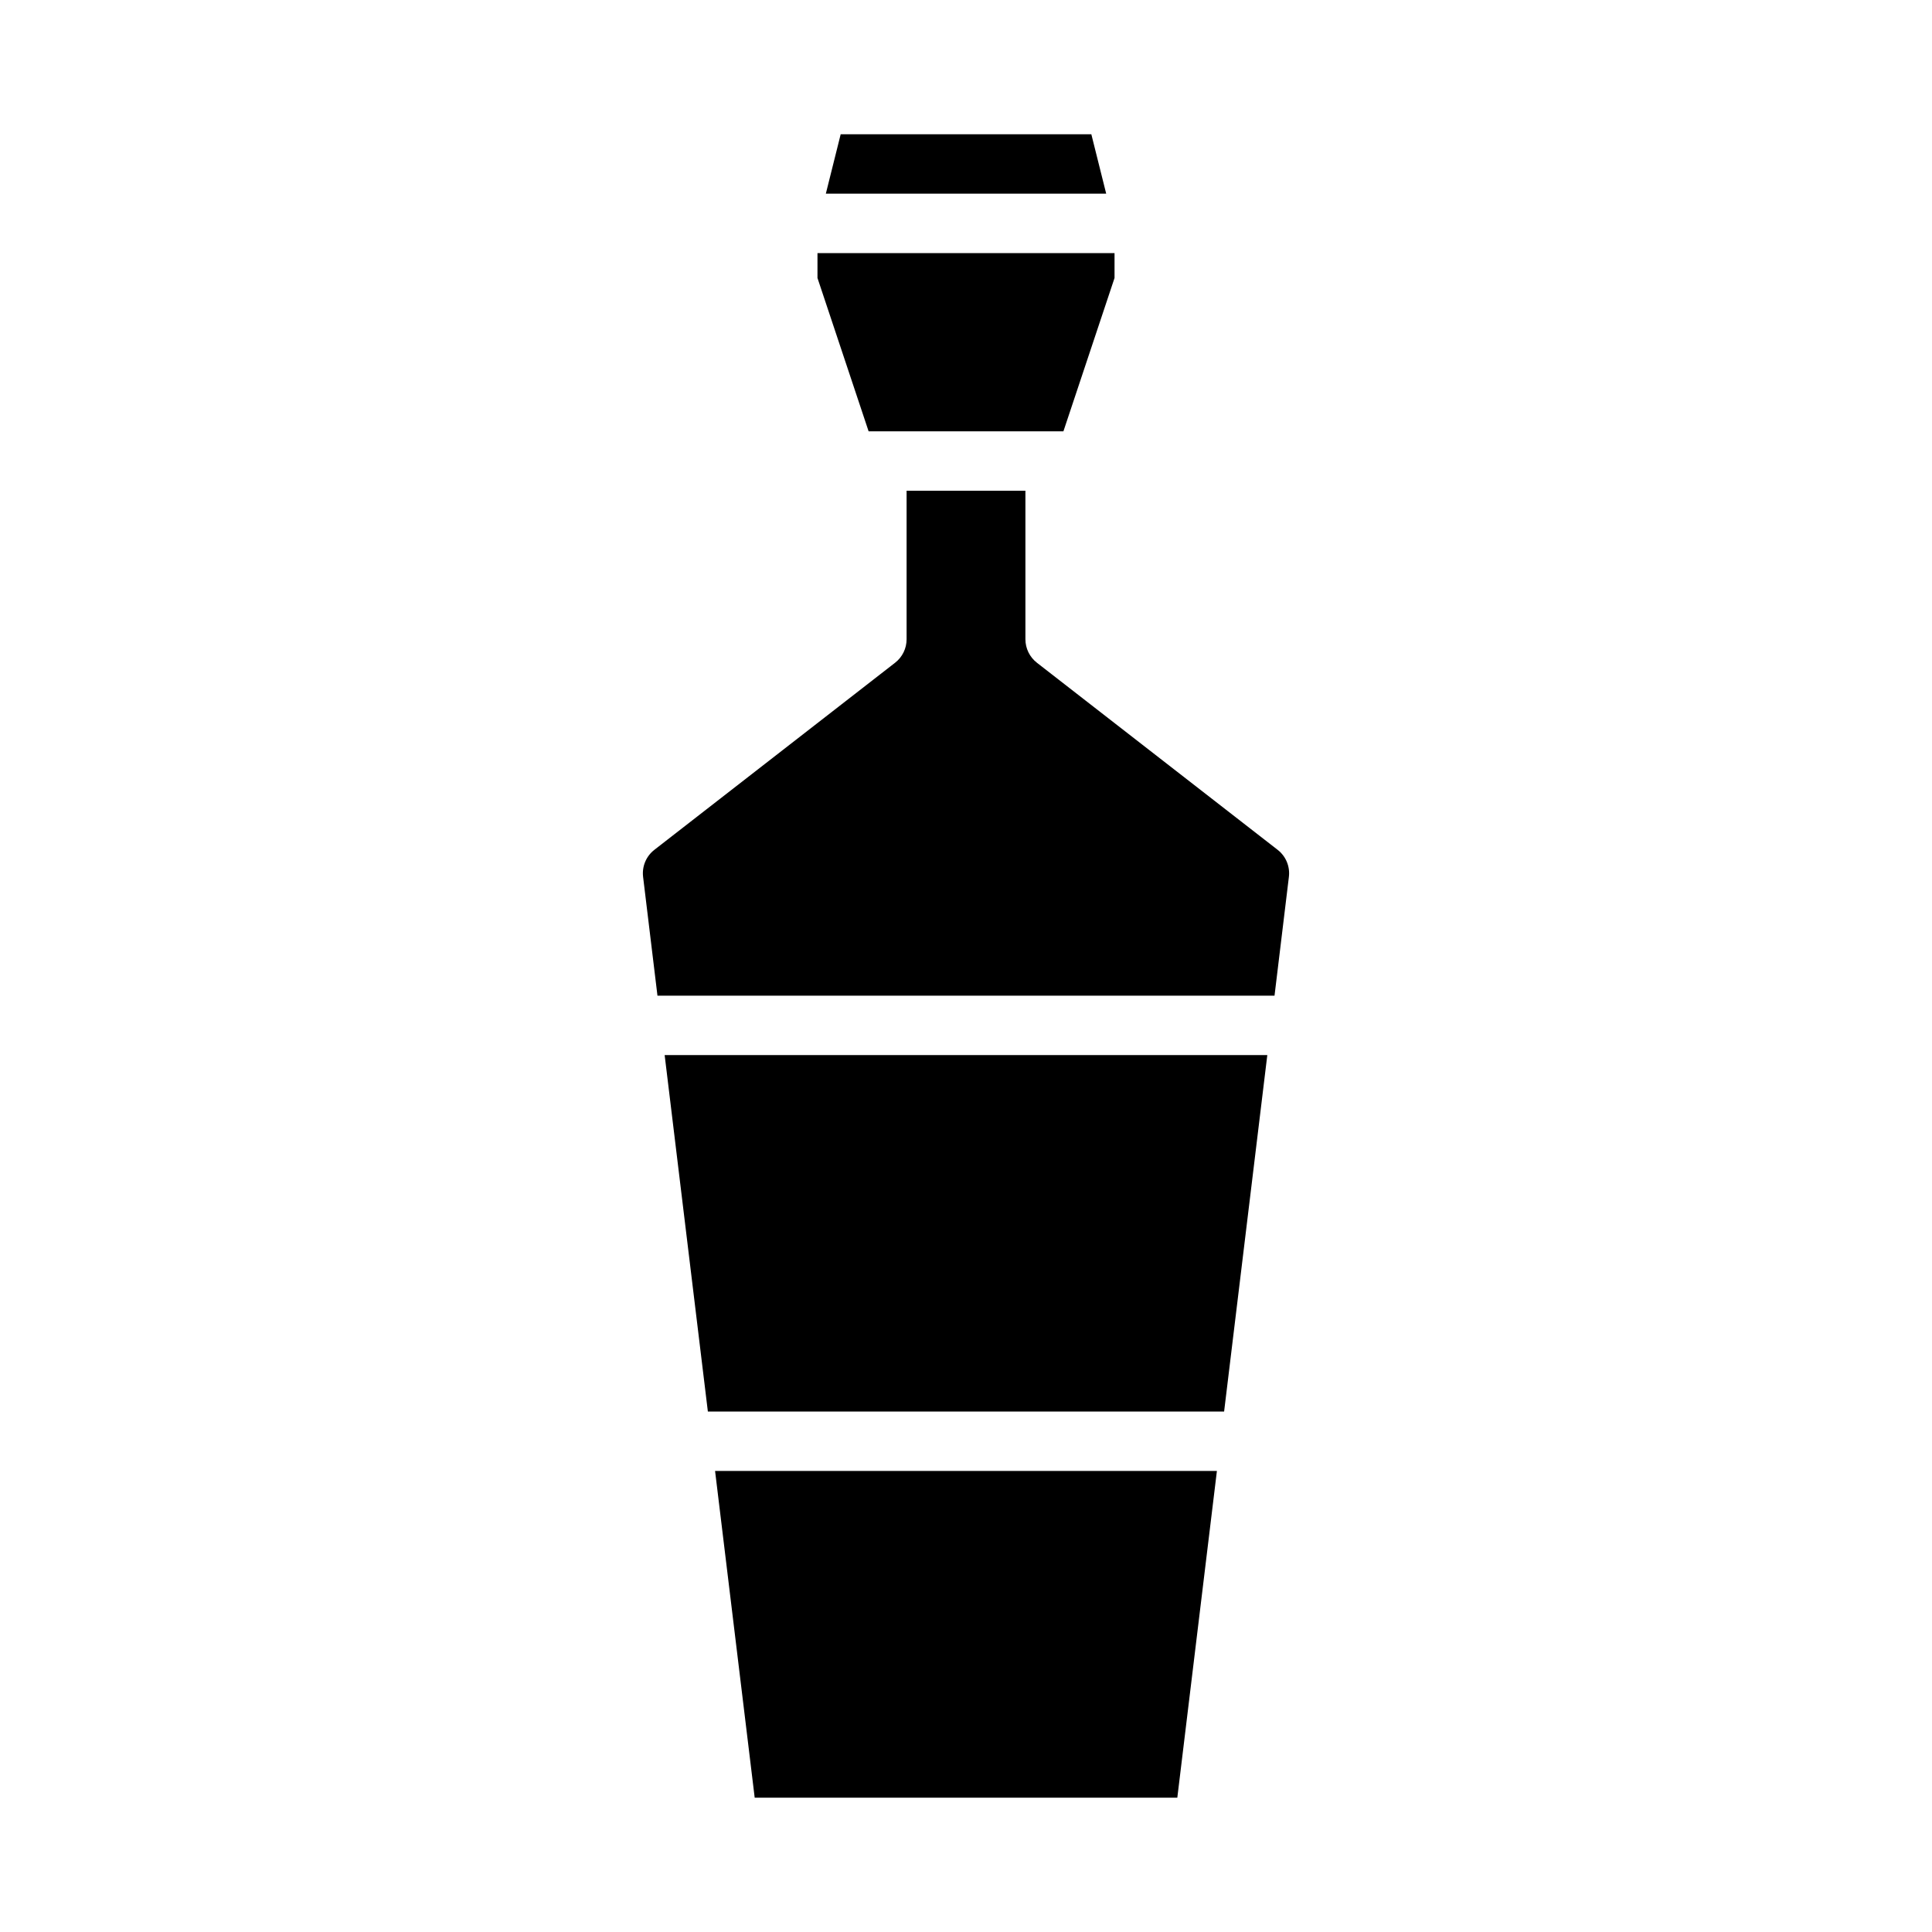 <?xml version="1.0" encoding="UTF-8"?>
<!-- Uploaded to: SVG Repo, www.svgrepo.com, Generator: SVG Repo Mixer Tools -->
<svg fill="#000000" width="800px" height="800px" version="1.1" viewBox="144 144 512 512" xmlns="http://www.w3.org/2000/svg">
 <g>
  <path d="m360.64 217.67 13.551 40.633h51.625l13.547-40.633v-6.598h-78.723z"/>
  <path d="m479.85 423.61h-159.71l11.453 94.465h136.81z"/>
  <path d="m456 620.41 10.492-86.59h-132.99l10.5 86.59z"/>
  <path d="m481.76 407.87 3.809-31.488c0.336-2.746-0.793-5.465-2.977-7.164l-63.812-49.594h0.004c-1.918-1.492-3.039-3.789-3.039-6.219v-39.359h-31.488v39.359c0.004 2.43-1.121 4.727-3.039 6.219l-63.812 49.594h0.004c-2.184 1.695-3.316 4.414-2.984 7.156l3.809 31.488z"/>
  <path d="m366.79 179.58-3.934 15.742h74.297l-3.938-15.742z"/>
 </g>
</svg>